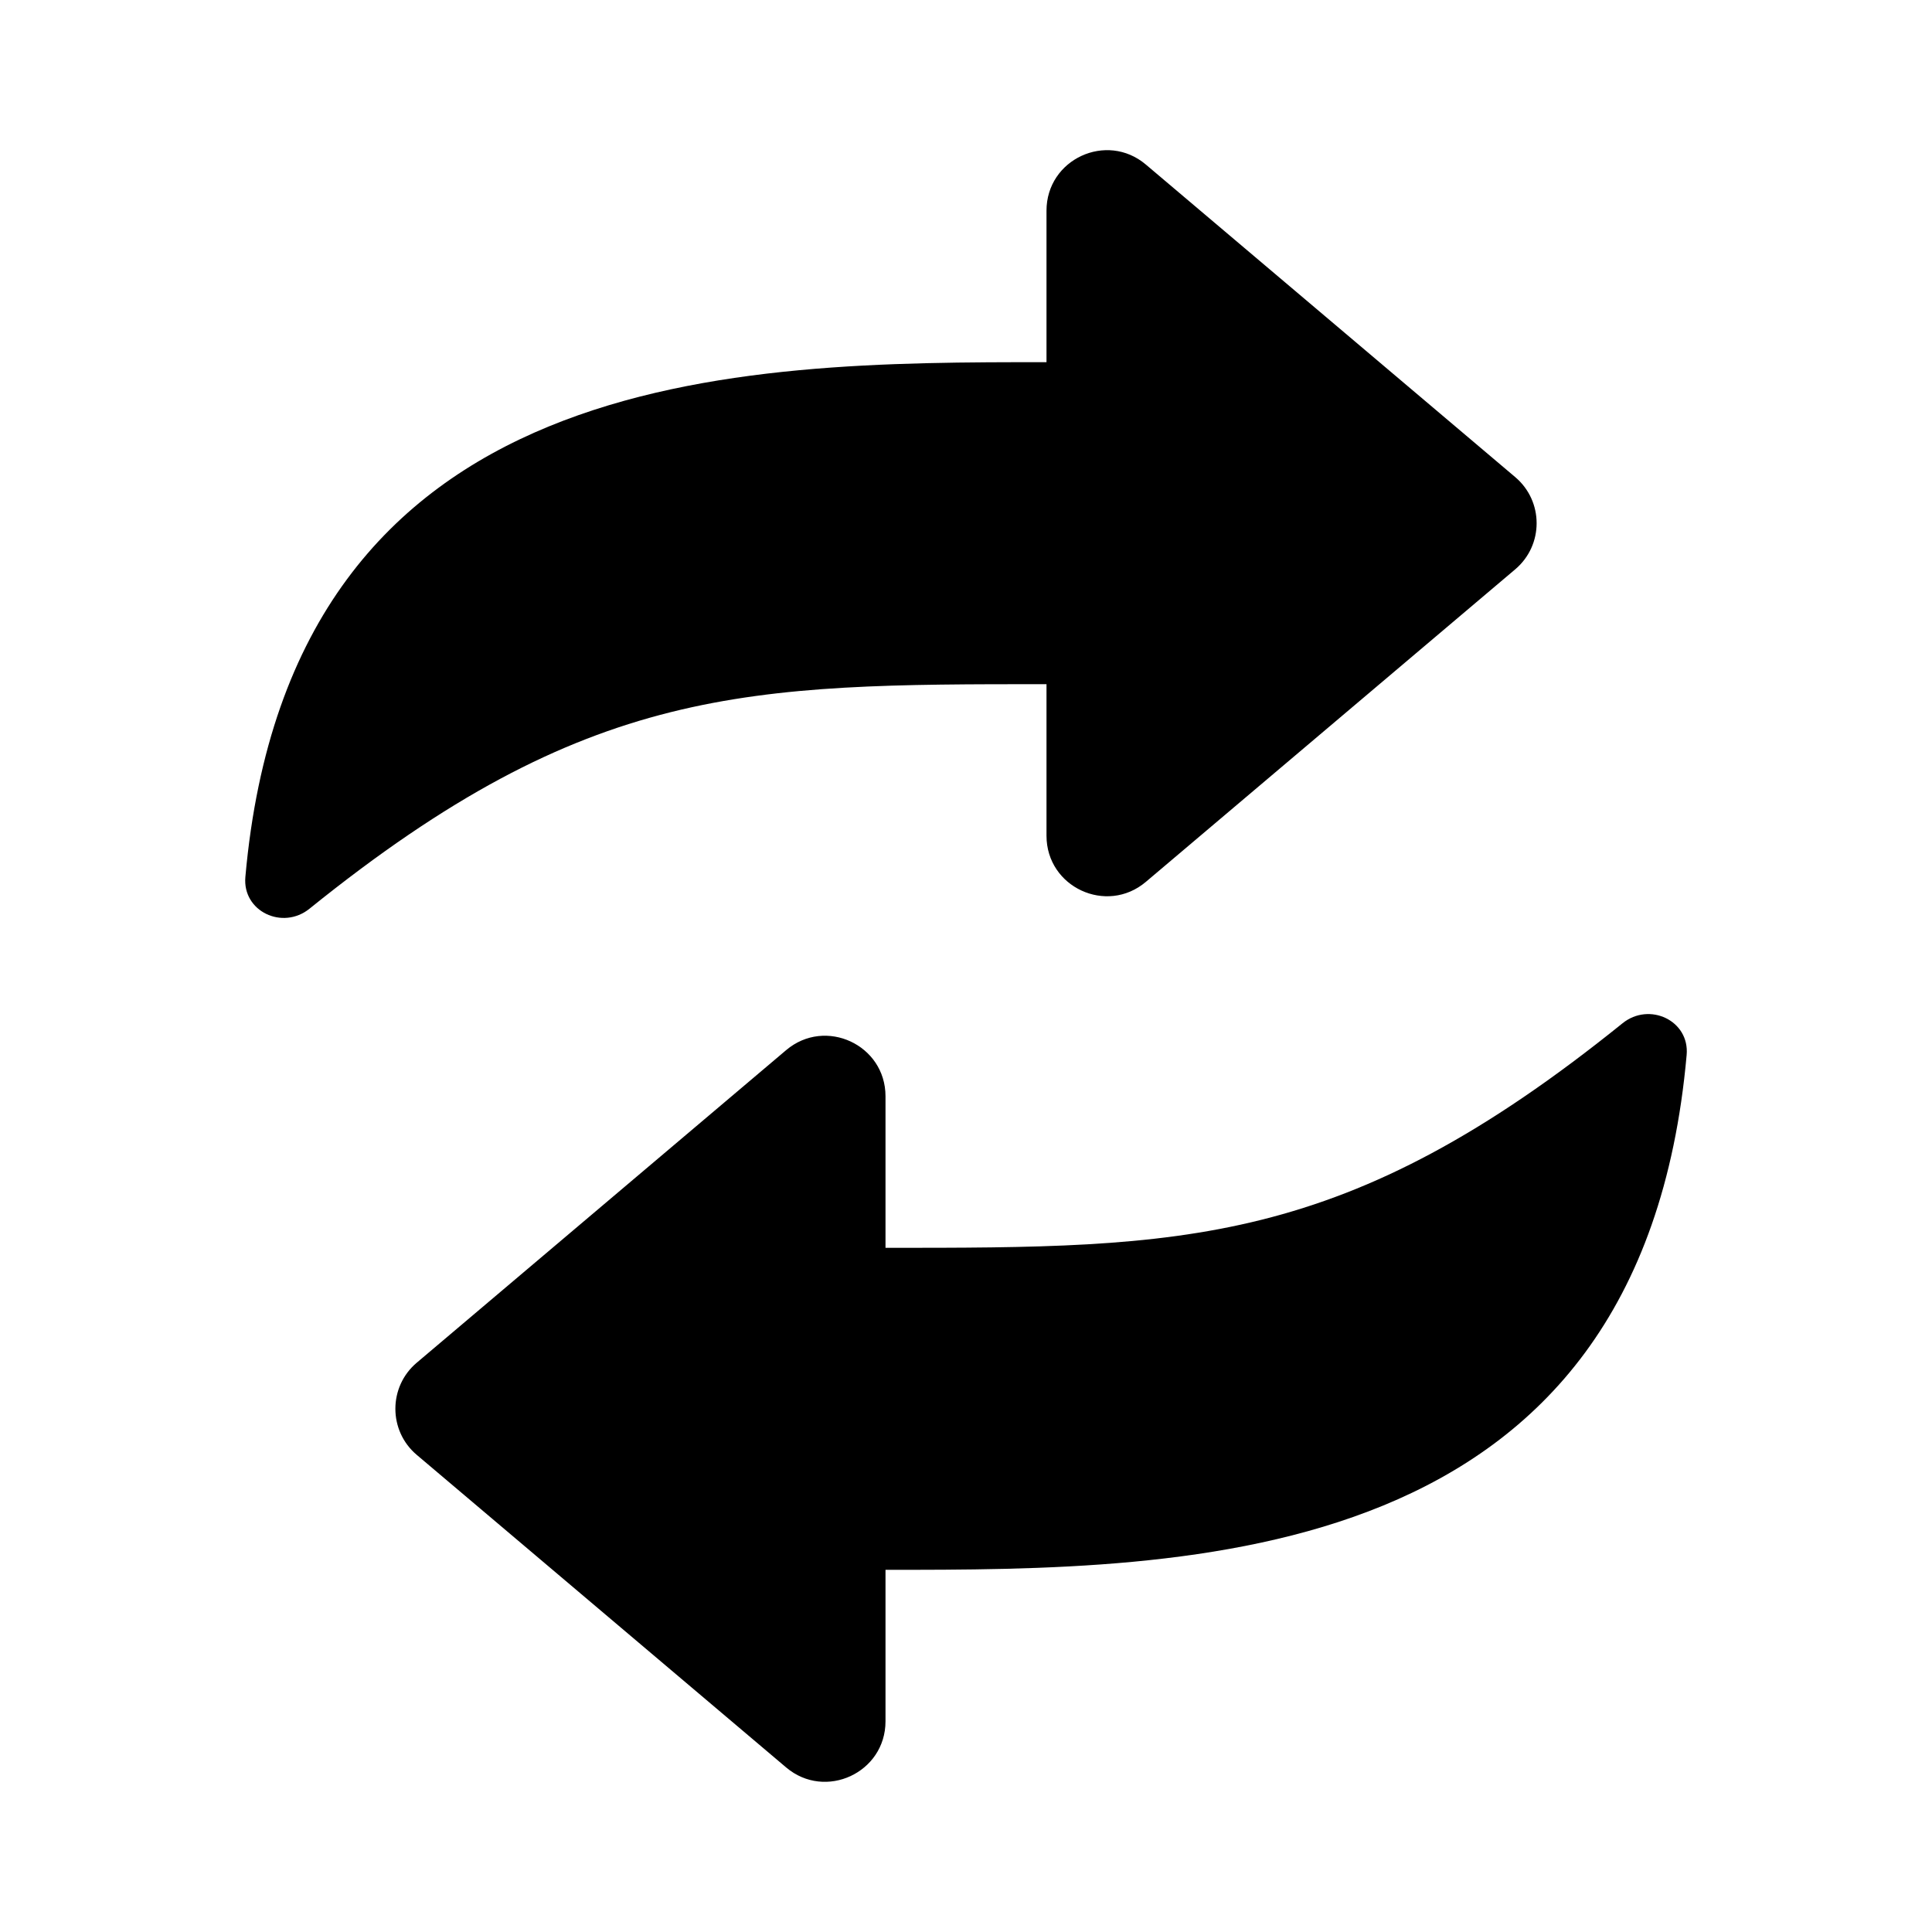 <svg fill="none" height="512" viewBox="0 0 24 24" width="512" xmlns="http://www.w3.org/2000/svg" xmlns:xlink="http://www.w3.org/1999/xlink"><clipPath id="clip0_339_5551"><path d="m0 0h24v24h-24z"/></clipPath><g clip-path="url(#clip0_339_5551)"><path clip-rule="evenodd" d="m13 4.5v-1.883c0-.639.747-.985 1.234-.573l4.589 3.883c.354.3.354.845 0 1.145l-4.589 3.883c-.487.412-1.234.066-1.234-.573v-1.883c-3.708 0-5.698 0-9.155 2.789-.334.27-.835.034-.797-.394.568-6.395 6.16-6.395 9.953-6.395zm-2 15v1.883c0 .638-.747.985-1.234.573l-4.589-3.883c-.354-.299-.354-.846 0-1.145l4.589-3.883c.487-.412 1.234-.066 1.234.573v1.883c3.708 0 5.698 0 9.155-2.789.334-.27.836-.034.797.394-.569 6.395-6.16 6.395-9.953 6.395z" fill="rgb(0,0,0)" fill-rule="evenodd"/></g></svg>
